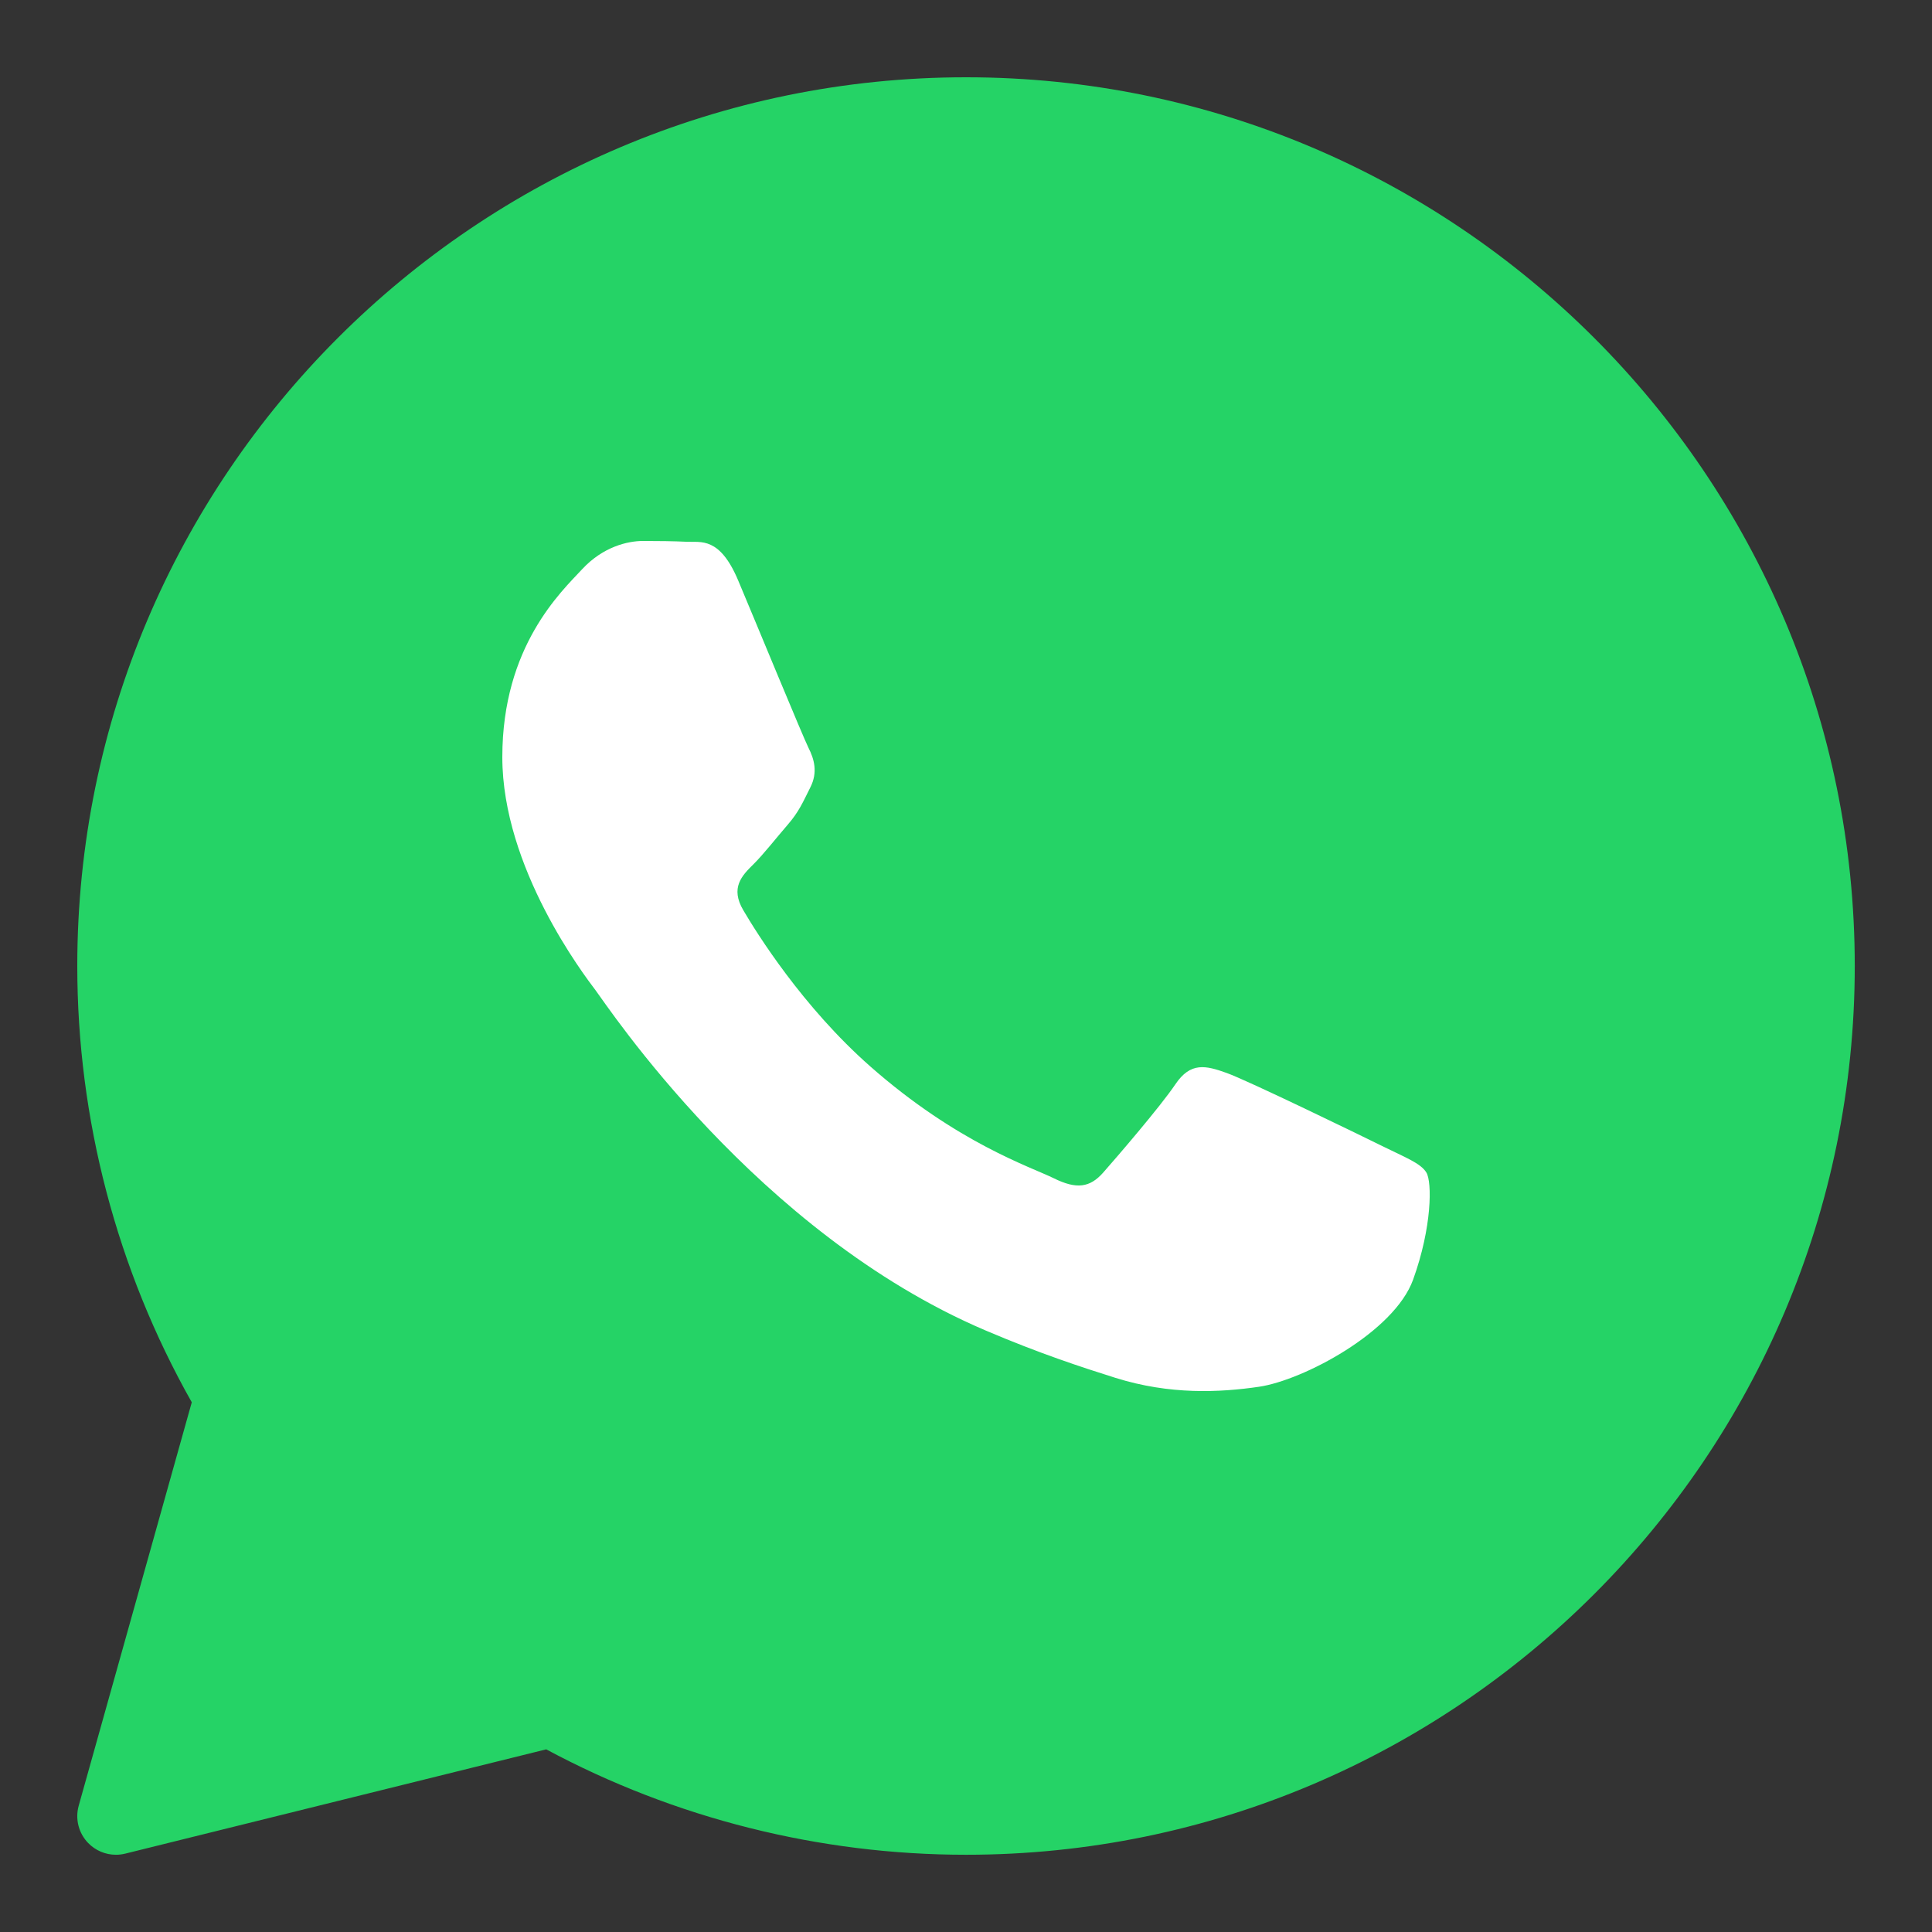 <svg width="50" height="50" viewBox="0 0 50 50" fill="none" xmlns="http://www.w3.org/2000/svg">
<rect x="0" y="0" width="50" height="50" fill="#333333" stroke="none"/>
<rect x="13" y="13" width="27" height="24" fill="white"/>
<path d="M25.001 2C12.318 2 2 12.318 2 25C2 28.961 3.023 32.855 4.963 36.291L2.037 46.731C1.941 47.074 2.034 47.442 2.282 47.697C2.473 47.894 2.733 48.001 3 48.001C3.08 48.001 3.161 47.991 3.24 47.972L14.136 45.273C17.463 47.059 21.211 48.001 25.001 48.001C37.683 48.001 48.001 37.683 48.001 25C48.001 12.318 37.683 2 25.001 2ZM36.571 33.117C36.079 34.479 33.719 35.722 32.585 35.889C31.567 36.038 30.279 36.102 28.865 35.658C28.008 35.388 26.908 35.03 25.499 34.429C19.576 31.903 15.707 26.014 15.411 25.625C15.116 25.235 13 22.463 13 19.594C13 16.725 14.525 15.314 15.067 14.73C15.61 14.146 16.248 14 16.642 14C17.037 14 17.43 14.005 17.774 14.021C18.137 14.039 18.625 13.884 19.104 15.022C19.596 16.19 20.777 19.059 20.923 19.352C21.071 19.644 21.169 19.985 20.973 20.374C20.777 20.763 20.679 21.006 20.383 21.347C20.087 21.688 19.762 22.107 19.497 22.369C19.201 22.66 18.893 22.976 19.238 23.559C19.581 24.143 20.767 26.052 22.523 27.599C24.778 29.585 26.681 30.201 27.271 30.493C27.861 30.785 28.206 30.736 28.55 30.347C28.894 29.957 30.026 28.644 30.419 28.061C30.812 27.478 31.206 27.574 31.748 27.769C32.29 27.963 35.193 29.373 35.783 29.665C36.373 29.957 36.767 30.103 36.915 30.346C37.063 30.588 37.063 31.756 36.571 33.117Z" fill="#25D366"/>
</svg>
